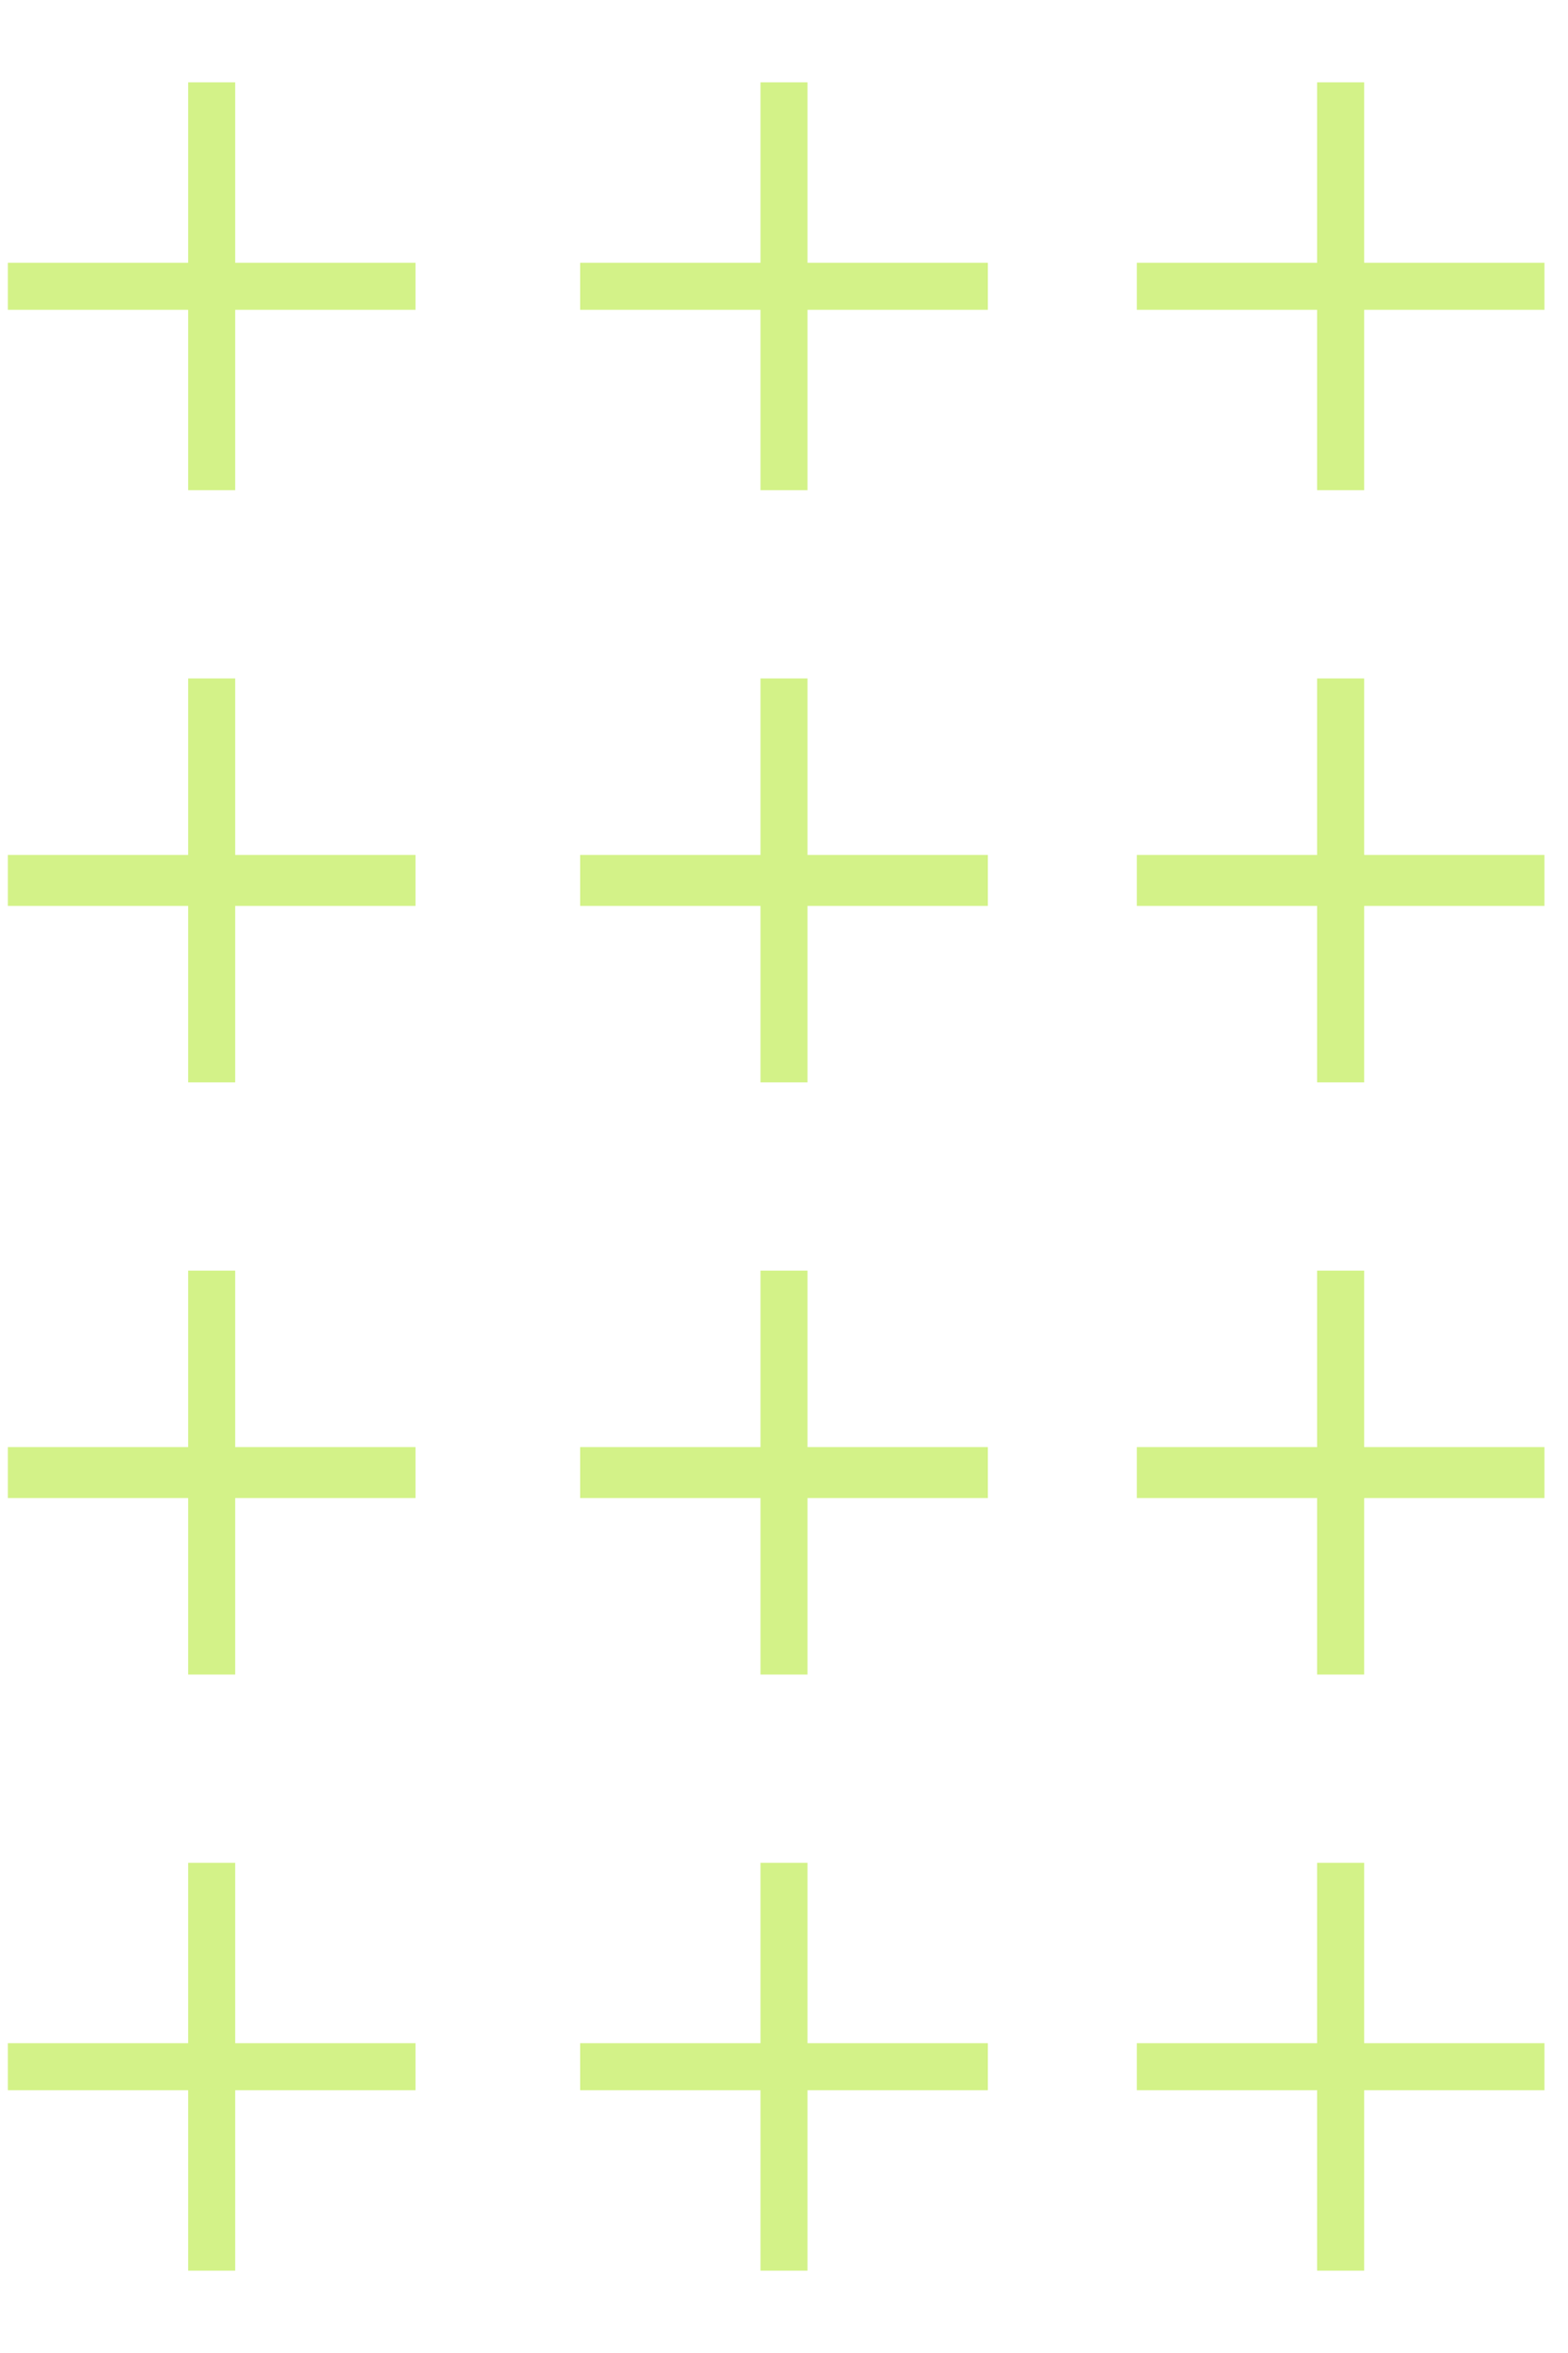 <?xml version="1.0" encoding="utf-8"?>
<!-- Generator: Adobe Illustrator 19.0.0, SVG Export Plug-In . SVG Version: 6.00 Build 0)  -->
<svg version="1.1" id="BACKGROUND" xmlns="http://www.w3.org/2000/svg" xmlns:xlink="http://www.w3.org/1999/xlink" x="0px" y="0px"
	 viewBox="0 0 40 60" style="enable-background:new 0 0 40 60;" xml:space="preserve">
<style type="text/css">
	.st0{fill:#8CA352;}
	.st1{fill:#FCE2CD;}
	.st2{fill:#1D1649;}
	.st3{fill:#3F4C1E;}
	.st4{fill:#D3F288;}
	.st5{fill:#3F4C1E;stroke:#3F4C1E;stroke-width:2;stroke-miterlimit:10;}
	.st6{fill:#8CA352;stroke:#8CA352;stroke-width:2;stroke-miterlimit:10;}
	.st7{fill:none;stroke:#8CA352;stroke-width:2;stroke-miterlimit:10;}
	.st8{fill:none;stroke:#3F4C1E;stroke-width:2;stroke-miterlimit:10;stroke-dasharray:6.026,6.026;}
	.st9{fill:none;stroke:#3F4C1E;stroke-width:2;stroke-miterlimit:10;}
	.st10{fill:none;stroke:#3F4C1E;stroke-miterlimit:10;}
	.st11{fill:none;stroke:#3F4C1E;stroke-width:1.889;stroke-miterlimit:10;}
	.st12{fill:none;stroke:#D3F288;stroke-miterlimit:10;}
	.st13{fill:none;stroke:#3F4C1E;stroke-width:1.935;stroke-miterlimit:10;}
	.st14{fill:none;stroke:#8CA352;stroke-miterlimit:10;}
	.st15{fill:none;stroke:#D3F288;stroke-width:2;stroke-miterlimit:10;}
	.st16{fill:none;stroke:#8CA352;stroke-width:3;stroke-miterlimit:10;}
</style>
<path class="st0" d="M-551.6-117.6c2.1-2.1,3.4-5,3.4-8.3c0-6.5-5.3-11.8-11.8-11.8c-6.5,0-11.8,5.3-11.8,11.8
	c0,3.2,1.3,6.1,3.4,8.3c-2.1,2.1-3.4,5-3.4,8.3c0,3.2,1.3,6.1,3.4,8.3c-2.1,2.1-3.4,5-3.4,8.3c0,6.5,5.3,11.8,11.8,11.8
	c6.5,0,11.8-5.3,11.8-11.8c0-3.2-1.3-6.1-3.4-8.3c2.1-2.1,3.4-5,3.4-8.3C-548.2-112.6-549.5-115.5-551.6-117.6z M-560-135.9
	c5.5,0,10,4.5,10,10c0,2.8-1.1,5.3-2.9,7.1c-2-1.5-4.4-2.4-7.1-2.4c-2.7,0-5.1,0.9-7.1,2.4c-1.8-1.8-2.9-4.3-2.9-7.1
	C-570-131.4-565.5-135.9-560-135.9z M-554.3-117.6c-1.6,1.1-3.6,1.8-5.7,1.8c-2.1,0-4.1-0.7-5.7-1.8c1.6-1.1,3.6-1.8,5.7-1.8
	C-557.9-119.4-555.9-118.7-554.3-117.6z M-567.1-116.5c2,1.5,4.4,2.4,7.1,2.4c2.7,0,5.1-0.9,7.1-2.4c1.8,1.8,2.9,4.3,2.9,7.1
	c0,2.8-1.1,5.3-2.9,7.1c-2-1.5-4.4-2.4-7.1-2.4c-2.7,0-5.1,0.9-7.1,2.4c-1.8-1.8-2.9-4.3-2.9-7.1
	C-570-112.1-568.9-114.6-567.1-116.5z M-554.3-101.1c-1.6,1.1-3.6,1.8-5.7,1.8c-2.1,0-4.1-0.7-5.7-1.8c1.6-1.1,3.6-1.8,5.7-1.8
	C-557.9-102.9-555.9-102.2-554.3-101.1z M-560-82.8c-5.5,0-10-4.5-10-10c0-2.8,1.1-5.3,2.9-7.1c2,1.5,4.4,2.4,7.1,2.4
	c2.7,0,5.1-0.9,7.1-2.4c1.8,1.8,2.9,4.3,2.9,7.1C-549.9-87.3-554.4-82.8-560-82.8z"/>
<g id="XMLID_379_">
	<polygon id="XMLID_380_" class="st1" points="92.7,24.7 127.7,44.8 80.1,73.9 	"/>
</g>
<g id="XMLID_446_">
	<path id="XMLID_8_" class="st2" d="M215.1,73.9l-8-48.4l50.2,5L215.1,73.9z M210.6,28.8l6.4,38.9l34-34.9L210.6,28.8z"/>
</g>
<g>
	<polygon id="XMLID_11_" class="st0" points="-152.2,174.9 -153.4,173.3 -141.4,164.1 -154.4,154.2 -141.5,144.3 -154.4,134.3 
		-141.5,124.7 -154.4,114.8 -141.5,105.2 -153.4,96.1 -152.2,94.5 -138.1,105.3 -151.1,114.8 -138.1,124.8 -151.1,134.4 
		-138.2,144.3 -151.1,154.2 -138.2,164.1 	"/>
</g>
<g>
	<polygon id="XMLID_12_" class="st3" points="-508.3,284.6 -516.1,274 -523.5,283.7 -524.8,282.7 -516,271.3 -508.3,281.9 
		-500.2,271.3 -492.4,281.9 -484.3,271.3 -476.3,281.9 -468.2,271.3 -459.4,282.7 -460.7,283.7 -468.2,274 -476.3,284.6 -484.3,274 
		-492.4,284.6 -500.2,274 	"/>
</g>
<g>
	<polygon id="XMLID_13_" class="st0" points="-508.3,271.3 -516.1,260.8 -523.5,270.5 -524.8,269.5 -516,258.1 -508.3,268.6 
		-500.2,258.1 -492.4,268.6 -484.3,258.1 -476.3,268.6 -468.2,258.1 -459.4,269.5 -460.7,270.5 -468.2,260.8 -476.3,271.3 
		-484.3,260.8 -492.4,271.3 -500.2,260.8 	"/>
</g>
<g>
	<polygon id="XMLID_14_" class="st4" points="-508.3,258.1 -516.1,247.5 -523.5,257.2 -524.8,256.2 -516,244.8 -508.3,255.4 
		-500.2,244.8 -492.4,255.4 -484.3,244.8 -476.3,255.4 -468.2,244.8 -459.4,256.2 -460.7,257.2 -468.2,247.5 -476.3,258 
		-484.3,247.5 -492.4,258.1 -500.2,247.5 	"/>
</g>
<g>
	<polygon id="XMLID_15_" class="st3" points="-771.1,154.4 -774.8,129.1 -752.3,132.2 -755.5,109.4 -732.9,112.5 -736.2,89.6 
		-713.4,92.5 -716.6,69.6 -691.3,72.6 -691.8,76.3 -712.3,73.8 -709,96.7 -731.9,93.9 -728.6,116.8 -751.2,113.7 -747.9,136.6 
		-770.4,133.4 -767.5,153.8 	"/>
</g>
<g>
	<path id="XMLID_16_" class="st5" d="M-92.6,190c-6.1,0-11.1-5-11.1-11.1c0-6.1,5-11.1,11.1-11.1c6.1,0,11.1,5,11.1,11.1
		C-81.5,185-86.5,190-92.6,190z M-92.6,169c-5.4,0-9.8,4.4-9.8,9.8s4.4,9.8,9.8,9.8c5.4,0,9.8-4.4,9.8-9.8S-87.2,169-92.6,169z"/>
</g>
<g>
	<path id="XMLID_19_" class="st6" d="M-110.4,216.9c-3.4,0-6.1-2.7-6.1-6.1c0-3.4,2.7-6.1,6.1-6.1c3.4,0,6.1,2.7,6.1,6.1
		C-104.3,214.1-107.1,216.9-110.4,216.9z M-110.4,205.4c-3,0-5.4,2.4-5.4,5.4s2.4,5.4,5.4,5.4c3,0,5.4-2.4,5.4-5.4
		S-107.4,205.4-110.4,205.4z"/>
</g>
<g>
	<ellipse transform="matrix(0.707 0.707 -0.707 0.707 -13.038 616.71)" class="st3" cx="-750.8" cy="292.6" rx="3" ry="2.9"/>
	<ellipse transform="matrix(0.707 0.707 -0.707 0.707 -18.515 629.932)" class="st3" cx="-769.5" cy="292.6" rx="3" ry="2.9"/>
	<ellipse transform="matrix(0.707 0.707 -0.707 0.707 -23.997 643.162)" class="st3" cx="-788.2" cy="292.6" rx="3" ry="2.9"/>
	<ellipse transform="matrix(0.707 0.707 -0.707 0.707 -1.146 612.326)" class="st3" cx="-739.6" cy="304.8" rx="3" ry="2.9"/>
	<ellipse transform="matrix(0.707 0.707 -0.707 0.707 -6.627 625.556)" class="st3" cx="-758.3" cy="304.8" rx="3" ry="2.9"/>
	<ellipse transform="matrix(0.707 0.707 -0.707 0.707 -12.108 638.787)" class="st3" cx="-777" cy="304.8" rx="3" ry="2.9"/>
	<ellipse transform="matrix(0.707 0.707 -0.707 0.707 -17.589 652.017)" class="st3" cx="-795.7" cy="304.8" rx="3" ry="2.9"/>
	<ellipse transform="matrix(0.707 0.707 -0.707 0.707 -29.576 609.859)" class="st3" cx="-750.8" cy="269.2" rx="3" ry="2.9"/>
	<ellipse transform="matrix(0.707 0.707 -0.707 0.707 -35.053 623.08)" class="st3" cx="-769.5" cy="269.2" rx="3" ry="2.9"/>
	<ellipse transform="matrix(0.707 0.707 -0.707 0.707 -40.535 636.311)" class="st3" cx="-788.2" cy="269.2" rx="3" ry="2.9"/>
	<ellipse transform="matrix(0.707 0.707 -0.707 0.707 -17.684 605.475)" class="st3" cx="-739.6" cy="281.4" rx="3" ry="2.9"/>
	<ellipse transform="matrix(0.707 0.707 -0.707 0.707 -23.165 618.705)" class="st3" cx="-758.3" cy="281.4" rx="3" ry="2.9"/>
	<ellipse transform="matrix(0.707 0.707 -0.707 0.707 -28.646 631.935)" class="st3" cx="-777" cy="281.4" rx="3" ry="2.9"/>
	<ellipse transform="matrix(0.707 0.707 -0.707 0.707 -34.127 645.166)" class="st3" cx="-795.7" cy="281.4" rx="3" ry="2.9"/>
	<ellipse transform="matrix(0.707 0.707 -0.707 0.707 -36.211 597.809)" class="st3" cx="-739.6" cy="255.2" rx="3" ry="2.9"/>
	<ellipse transform="matrix(0.707 0.707 -0.707 0.707 -41.692 611.04)" class="st3" cx="-758.3" cy="255.2" rx="3" ry="2.9"/>
	<ellipse transform="matrix(0.707 0.707 -0.707 0.707 -47.173 624.27)" class="st3" cx="-777" cy="255.2" rx="3" ry="2.9"/>
	<ellipse transform="matrix(0.707 0.707 -0.707 0.707 -52.654 637.501)" class="st3" cx="-795.7" cy="255.2" rx="3" ry="2.9"/>
</g>
<circle class="st4" cx="-772.7" cy="-143.4" r="21.1"/>
<path class="st7" d="M-329,161.5c0,16.8-13.6,30.3-30.3,30.3c-16.8,0-30.3-13.6-30.3-30.3c0-16.8,13.6-30.3,30.3-30.3
	C-342.6,131.2-329,144.8-329,161.5z"/>
<g>
	<path id="XMLID_22_" class="st8" d="M-712.9-2.8c0,20.1-16.3,36.5-36.5,36.5c-20.1,0-36.5-16.3-36.5-36.5
		c0-20.1,16.3-36.5,36.5-36.5C-729.2-39.2-712.9-22.9-712.9-2.8z"/>
</g>
<g>
	<g id="XMLID_23_">
		<polygon class="st0" points="-783.8,215.6 -782.4,214.9 -781.7,216.3 -780.4,215.6 -779.7,217 -782.4,218.4 		"/>
	</g>
	<g id="XMLID_24_">
		
			<rect x="-786.4" y="208.3" transform="matrix(-0.897 0.441 -0.441 -0.897 -1397.832 745.507)" class="st0" width="1.5" height="3.8"/>
	</g>
	<g id="XMLID_25_">
		<polygon class="st0" points="-790.1,202.7 -787.4,201.4 -786.7,202.8 -788.1,203.4 -787.4,204.8 -788.8,205.5 		"/>
	</g>
	<g id="XMLID_26_">
		
			<rect x="-783.9" y="198.8" transform="matrix(-0.897 0.442 -0.442 -0.897 -1395.361 724.055)" class="st0" width="3.8" height="1.5"/>
	</g>
	<g id="XMLID_27_">
		<polygon class="st0" points="-777.3,196.4 -774.5,195 -773.1,197.8 -774.5,198.5 -775.2,197.1 -776.6,197.8 		"/>
	</g>
	<g id="XMLID_28_">
		
			<rect x="-772.1" y="201.3" transform="matrix(-0.897 0.441 -0.441 -0.897 -1373.875 725.86)" class="st0" width="1.5" height="3.8"/>
	</g>
	<g id="XMLID_29_">
		<polygon class="st0" points="-769.5,208.6 -768.1,207.9 -766.8,210.7 -769.5,212 -770.2,210.7 -768.8,210 		"/>
	</g>
	<g id="XMLID_30_">
		
			<rect x="-776.8" y="213.1" transform="matrix(-0.897 0.442 -0.442 -0.897 -1375.62 748.141)" class="st0" width="3.8" height="1.5"/>
	</g>
</g>
<g>
	<polygon class="st0" points="-684.5,-72.8 -666.2,-63.2 -689,-52.7 	"/>
</g>
<path class="st4" d="M-579.6-26.3c0,21.1-17.1,38.1-38.1,38.1c-21.1,0-38.1-17.1-38.1-38.1c0-21,17.1-38.1,38.1-38.1
	C-596.7-64.4-579.6-47.4-579.6-26.3z"/>
<g>
	<path id="XMLID_31_" class="st3" d="M-222.1,272.3c1,1.1,2,2.1,3.1,3h49.2c1.1-1,2.2-2,3.1-3H-222.1z"/>
	<path id="XMLID_32_" class="st3" d="M-223.2,222.9h57.7c-0.9-1.1-1.8-2.1-2.8-3h-52C-221.3,220.9-222.3,221.9-223.2,222.9z"/>
	<path id="XMLID_33_" class="st3" d="M-179.5,212.5c-4.5-2-9.6-3-14.8-3c-5.3,0-10.3,1.1-14.8,3H-179.5z"/>
	<path id="XMLID_34_" class="st3" d="M-228.8,261.8c0.4,1,0.9,2.1,1.5,3h66c0.5-1,1-2,1.5-3H-228.8z"/>
	<path id="XMLID_35_" class="st3" d="M-205.7,282.7c3.6,1.1,7.4,1.7,11.3,1.7c4,0,7.8-0.6,11.3-1.7H-205.7z"/>
	<path id="XMLID_36_" class="st3" d="M-231.6,251.3c0.1,1,0.3,2,0.5,3h73.6c0.2-1,0.4-2,0.5-3H-231.6z"/>
	<path id="XMLID_37_" class="st3" d="M-228,230.4c-0.5,1-0.9,2-1.3,3h70c-0.4-1-0.8-2.1-1.3-3H-228z"/>
	<path id="XMLID_38_" class="st3" d="M-231.4,240.8c-0.2,1-0.3,2-0.4,3h74.8c-0.1-1-0.2-2-0.4-3H-231.4z"/>
</g>
<g>
	<polygon id="XMLID_39_" class="st0" points="-688.9,132.7 -692.5,107.4 -670,110.6 -673.3,87.7 -650.7,90.8 -653.9,68 -631.1,70.8 
		-634.4,48 -609,51 -609.5,54.7 -630,52.2 -626.8,75.1 -649.6,72.2 -646.3,95.1 -668.9,92.1 -665.6,114.9 -688.1,111.8 
		-685.2,132.2 	"/>
</g>
<path class="st0" d="M-352.8-40c2.1-2.1,3.4-5,3.4-8.3c0-6.5-5.3-11.8-11.8-11.8c-6.5,0-11.8,5.3-11.8,11.8c0,3.2,1.3,6.1,3.4,8.3
	c-2.1,2.1-3.4,5-3.4,8.3c0,3.2,1.3,6.1,3.4,8.3c-2.1,2.1-3.4,5-3.4,8.3c0,6.5,5.3,11.8,11.8,11.8c6.5,0,11.8-5.3,11.8-11.8
	c0-3.2-1.3-6.1-3.4-8.3c2.1-2.1,3.4-5,3.4-8.3C-349.5-35-350.8-37.9-352.8-40z M-361.3-58.3c5.5,0,10,4.5,10,10
	c0,2.8-1.1,5.3-2.9,7.1c-2-1.5-4.4-2.4-7.1-2.4c-2.7,0-5.1,0.9-7.1,2.4c-1.8-1.8-2.9-4.3-2.9-7.1C-371.3-53.8-366.8-58.3-361.3-58.3
	z M-355.6-40c-1.6,1.1-3.6,1.8-5.7,1.8c-2.1,0-4.1-0.7-5.7-1.8c1.6-1.1,3.6-1.8,5.7-1.8C-359.1-41.8-357.2-41.1-355.6-40z
	 M-368.4-38.8c2,1.5,4.4,2.4,7.1,2.4c2.7,0,5.1-0.9,7.1-2.4c1.8,1.8,2.9,4.3,2.9,7.1c0,2.8-1.1,5.3-2.9,7.1c-2-1.5-4.4-2.4-7.1-2.4
	c-2.7,0-5.1,0.9-7.1,2.4c-1.8-1.8-2.9-4.3-2.9-7.1C-371.3-34.5-370.2-37-368.4-38.8z M-355.6-23.5c-1.6,1.1-3.6,1.8-5.7,1.8
	c-2.1,0-4.1-0.7-5.7-1.8c1.6-1.1,3.6-1.8,5.7-1.8C-359.1-25.3-357.2-24.6-355.6-23.5z M-361.3-5.2c-5.5,0-10-4.5-10-10
	c0-2.8,1.1-5.3,2.9-7.1c2,1.5,4.4,2.4,7.1,2.4c2.7,0,5.1-0.9,7.1-2.4c1.8,1.8,2.9,4.3,2.9,7.1C-351.2-9.7-355.7-5.2-361.3-5.2z"/>
<g>
	<polygon id="XMLID_46_" class="st3" points="-125,148.4 -126.2,146.8 -114.3,137.7 -127.2,127.7 -114.3,117.9 -127.3,107.9 
		-114.3,98.3 -127.3,88.3 -114.3,78.8 -126.2,69.6 -125,68.1 -111,78.8 -123.9,88.3 -111,98.3 -123.9,107.9 -111,117.9 
		-123.9,127.7 -111,137.7 	"/>
</g>
<g>
	<g id="XMLID_47_">
		<polygon class="st3" points="-602.3,207.7 -599.4,209.1 -600.8,211.9 -597.9,213.3 -599.3,216.1 -605,213.4 		"/>
	</g>
	<g id="XMLID_48_">
		
			<rect x="-597.5" y="194" transform="matrix(-0.903 -0.429 0.429 -0.903 -1219.034 120.701)" class="st3" width="3.2" height="7.7"/>
	</g>
	<g id="XMLID_49_">
		<polygon class="st3" points="-589.6,181 -583.9,183.7 -585.3,186.6 -588.1,185.2 -589.5,188.1 -592.3,186.7 		"/>
	</g>
	<g id="XMLID_50_">
		
			<rect x="-578" y="188.5" transform="matrix(-0.903 -0.429 0.429 -0.903 -1174.222 115.593)" class="st3" width="7.7" height="3.2"/>
	</g>
	<g id="XMLID_51_">
		<polygon class="st3" points="-562.9,193.7 -557.2,196.4 -559.9,202.1 -562.8,200.7 -561.4,197.9 -564.3,196.5 		"/>
	</g>
	<g id="XMLID_52_">
		
			<rect x="-567.9" y="208" transform="matrix(-0.903 -0.429 0.429 -0.903 -1168.763 160.103)" class="st3" width="3.2" height="7.7"/>
	</g>
	<g id="XMLID_53_">
		<polygon class="st3" points="-572.7,221.7 -569.9,223.1 -572.6,228.8 -578.3,226.1 -577,223.2 -574.1,224.6 		"/>
	</g>
	<g id="XMLID_54_">
		
			<rect x="-592" y="218.1" transform="matrix(-0.903 -0.429 0.429 -0.903 -1213.651 165.988)" class="st3" width="7.7" height="3.2"/>
	</g>
</g>
<g>
	<g id="XMLID_55_">
		<polygon id="XMLID_56_" class="st3" points="-334.4,-104.9 -339.3,-104.9 -339.3,-109.8 -340.6,-109.8 -340.6,-104.9 
			-345.4,-104.9 -345.4,-103.6 -340.6,-103.6 -340.6,-98.8 -339.3,-98.8 -339.3,-103.6 -334.4,-103.6 		"/>
	</g>
	<g id="XMLID_57_">
		<polygon id="XMLID_58_" class="st3" points="-350.4,-104.9 -355.3,-104.9 -355.3,-109.8 -356.6,-109.8 -356.6,-104.9 
			-361.4,-104.9 -361.4,-103.6 -356.6,-103.6 -356.6,-98.8 -355.3,-98.8 -355.3,-103.6 -350.4,-103.6 		"/>
	</g>
	<g id="XMLID_59_">
		<polygon id="XMLID_60_" class="st3" points="-366.4,-104.9 -371.3,-104.9 -371.3,-109.8 -372.6,-109.8 -372.6,-104.9 
			-377.4,-104.9 -377.4,-103.6 -372.6,-103.6 -372.6,-98.8 -371.3,-98.8 -371.3,-103.6 -366.4,-103.6 		"/>
	</g>
	<g id="XMLID_61_">
		<polygon id="XMLID_62_" class="st3" points="-382.4,-104.9 -387.3,-104.9 -387.3,-109.8 -388.6,-109.8 -388.6,-104.9 
			-393.4,-104.9 -393.4,-103.6 -388.6,-103.6 -388.6,-98.8 -387.3,-98.8 -387.3,-103.6 -382.4,-103.6 		"/>
	</g>
	<g id="XMLID_63_">
		<polygon id="XMLID_64_" class="st3" points="-334.4,-120.4 -339.3,-120.4 -339.3,-125.3 -340.6,-125.3 -340.6,-120.4 
			-345.4,-120.4 -345.4,-119.1 -340.6,-119.1 -340.6,-114.3 -339.3,-114.3 -339.3,-119.1 -334.4,-119.1 		"/>
	</g>
	<g id="XMLID_65_">
		<polygon id="XMLID_66_" class="st3" points="-350.4,-120.4 -355.3,-120.4 -355.3,-125.3 -356.6,-125.3 -356.6,-120.4 
			-361.4,-120.4 -361.4,-119.1 -356.6,-119.1 -356.6,-114.3 -355.3,-114.3 -355.3,-119.1 -350.4,-119.1 		"/>
	</g>
	<g id="XMLID_67_">
		<polygon id="XMLID_68_" class="st3" points="-366.4,-120.4 -371.3,-120.4 -371.3,-125.3 -372.6,-125.3 -372.6,-120.4 
			-377.4,-120.4 -377.4,-119.1 -372.6,-119.1 -372.6,-114.3 -371.3,-114.3 -371.3,-119.1 -366.4,-119.1 		"/>
	</g>
	<g id="XMLID_69_">
		<polygon id="XMLID_70_" class="st3" points="-382.4,-120.4 -387.3,-120.4 -387.3,-125.3 -388.6,-125.3 -388.6,-120.4 
			-393.4,-120.4 -393.4,-119.1 -388.6,-119.1 -388.6,-114.3 -387.3,-114.3 -387.3,-119.1 -382.4,-119.1 		"/>
	</g>
	<g id="XMLID_71_">
		<polygon id="XMLID_72_" class="st3" points="-334.4,-135.4 -339.3,-135.4 -339.3,-140.2 -340.6,-140.2 -340.6,-135.4 
			-345.4,-135.4 -345.4,-134.1 -340.6,-134.1 -340.6,-129.2 -339.3,-129.2 -339.3,-134.1 -334.4,-134.1 		"/>
	</g>
	<g id="XMLID_73_">
		<polygon id="XMLID_74_" class="st3" points="-350.4,-135.4 -355.3,-135.4 -355.3,-140.2 -356.6,-140.2 -356.6,-135.4 
			-361.4,-135.4 -361.4,-134.1 -356.6,-134.1 -356.6,-129.2 -355.3,-129.2 -355.3,-134.1 -350.4,-134.1 		"/>
	</g>
	<g id="XMLID_75_">
		<polygon id="XMLID_76_" class="st3" points="-366.4,-135.4 -371.3,-135.4 -371.3,-140.2 -372.6,-140.2 -372.6,-135.4 
			-377.4,-135.4 -377.4,-134.1 -372.6,-134.1 -372.6,-129.2 -371.3,-129.2 -371.3,-134.1 -366.4,-134.1 		"/>
	</g>
	<g id="XMLID_77_">
		<polygon id="XMLID_78_" class="st3" points="-382.4,-135.4 -387.3,-135.4 -387.3,-140.2 -388.6,-140.2 -388.6,-135.4 
			-393.4,-135.4 -393.4,-134.1 -388.6,-134.1 -388.6,-129.2 -387.3,-129.2 -387.3,-134.1 -382.4,-134.1 		"/>
	</g>
</g>
<rect x="-155.5" y="-81.7" class="st9" width="75.7" height="77"/>
<g>
	
		<ellipse transform="matrix(0.707 0.707 -0.707 0.707 -121.891 106.641)" class="st0" cx="-189.6" cy="-93.8" rx="3.7" ry="3.6"/>
	
		<ellipse transform="matrix(0.707 0.707 -0.707 0.707 -128.668 123.005)" class="st0" cx="-212.8" cy="-93.8" rx="3.7" ry="3.6"/>
	
		<ellipse transform="matrix(0.707 0.707 -0.707 0.707 -135.45 139.371)" class="st0" cx="-235.9" cy="-93.8" rx="3.7" ry="3.6"/>
	
		<ellipse transform="matrix(0.707 0.707 -0.707 0.707 -107.185 101.228)" class="st0" cx="-175.8" cy="-78.7" rx="3.7" ry="3.6"/>
	
		<ellipse transform="matrix(0.707 0.707 -0.707 0.707 -113.965 117.594)" class="st0" cx="-198.9" cy="-78.7" rx="3.7" ry="3.6"/>
	<ellipse transform="matrix(0.707 0.707 -0.707 0.707 -120.745 133.959)" class="st0" cx="-222" cy="-78.7" rx="3.7" ry="3.6"/>
	
		<ellipse transform="matrix(0.707 0.707 -0.707 0.707 -127.525 150.324)" class="st0" cx="-245.2" cy="-78.7" rx="3.7" ry="3.6"/>
	
		<ellipse transform="matrix(0.707 0.707 -0.707 0.707 -142.347 98.166)" class="st0" cx="-189.6" cy="-122.7" rx="3.7" ry="3.6"/>
	
		<ellipse transform="matrix(0.707 0.707 -0.707 0.707 -149.125 114.53)" class="st0" cx="-212.8" cy="-122.7" rx="3.7" ry="3.6"/>
	
		<ellipse transform="matrix(0.707 0.707 -0.707 0.707 -155.907 130.896)" class="st0" cx="-235.9" cy="-122.7" rx="3.7" ry="3.6"/>
	
		<ellipse transform="matrix(0.707 0.707 -0.707 0.707 -127.642 92.754)" class="st0" cx="-175.8" cy="-107.7" rx="3.7" ry="3.6"/>
	
		<ellipse transform="matrix(0.707 0.707 -0.707 0.707 -134.422 109.119)" class="st0" cx="-198.9" cy="-107.7" rx="3.7" ry="3.6"/>
	
		<ellipse transform="matrix(0.707 0.707 -0.707 0.707 -141.201 125.484)" class="st0" cx="-222" cy="-107.7" rx="3.7" ry="3.6"/>
	
		<ellipse transform="matrix(0.707 0.707 -0.707 0.707 -147.981 141.849)" class="st0" cx="-245.2" cy="-107.7" rx="3.7" ry="3.6"/>
	
		<ellipse transform="matrix(0.707 0.707 -0.707 0.707 -150.553 83.262)" class="st0" cx="-175.8" cy="-140.1" rx="3.7" ry="3.6"/>
	
		<ellipse transform="matrix(0.707 0.707 -0.707 0.707 -157.333 99.627)" class="st0" cx="-198.9" cy="-140.1" rx="3.7" ry="3.6"/>
	
		<ellipse transform="matrix(0.707 0.707 -0.707 0.707 -164.112 115.992)" class="st0" cx="-222" cy="-140.1" rx="3.7" ry="3.6"/>
	
		<ellipse transform="matrix(0.707 0.707 -0.707 0.707 -170.892 132.357)" class="st0" cx="-245.2" cy="-140.1" rx="3.7" ry="3.6"/>
</g>
<circle class="st3" cx="-495.2" cy="177" r="21.1"/>
<circle class="st0" cx="-273.9" cy="183" r="21.1"/>
<g id="XMLID_557_">
	<g id="XMLID_79_">
		<polygon id="XMLID_581_" class="st4" points="6,57.9 6,53.3 10.6,53.3 10.6,52.1 6,52.1 6,47.5 4.8,47.5 4.8,52.1 0.2,52.1 
			0.2,53.3 4.8,53.3 4.8,57.9 		"/>
	</g>
	<g id="XMLID_80_">
		<polygon id="XMLID_579_" class="st4" points="6,42.7 6,38.2 10.6,38.2 10.6,36.9 6,36.9 6,32.4 4.8,32.4 4.8,36.9 0.2,36.9 
			0.2,38.2 4.8,38.2 4.8,42.7 		"/>
	</g>
	<g id="XMLID_81_">
		<polygon id="XMLID_577_" class="st4" points="6,27.6 6,23.1 10.6,23.1 10.6,21.8 6,21.8 6,17.3 4.8,17.3 4.8,21.8 0.2,21.8 
			0.2,23.1 4.8,23.1 4.8,27.6 		"/>
	</g>
	<g id="XMLID_82_">
		<polygon id="XMLID_575_" class="st4" points="6,12.5 6,7.9 10.6,7.9 10.6,6.7 6,6.7 6,2.1 4.8,2.1 4.8,6.7 0.2,6.7 0.2,7.9 
			4.8,7.9 4.8,12.5 		"/>
	</g>
	<g id="XMLID_83_">
		<polygon id="XMLID_573_" class="st4" points="20.6,57.9 20.6,53.3 25.2,53.3 25.2,52.1 20.6,52.1 20.6,47.5 19.4,47.5 19.4,52.1 
			14.8,52.1 14.8,53.3 19.4,53.3 19.4,57.9 		"/>
	</g>
	<g id="XMLID_84_">
		<polygon id="XMLID_571_" class="st4" points="20.6,42.7 20.6,38.2 25.2,38.2 25.2,36.9 20.6,36.9 20.6,32.4 19.4,32.4 19.4,36.9 
			14.8,36.9 14.8,38.2 19.4,38.2 19.4,42.7 		"/>
	</g>
	<g id="XMLID_85_">
		<polygon id="XMLID_569_" class="st4" points="20.6,27.6 20.6,23.1 25.2,23.1 25.2,21.8 20.6,21.8 20.6,17.3 19.4,17.3 19.4,21.8 
			14.8,21.8 14.8,23.1 19.4,23.1 19.4,27.6 		"/>
	</g>
	<g id="XMLID_86_">
		<polygon id="XMLID_567_" class="st4" points="20.6,12.5 20.6,7.9 25.2,7.9 25.2,6.7 20.6,6.7 20.6,2.1 19.4,2.1 19.4,6.7 
			14.8,6.7 14.8,7.9 19.4,7.9 19.4,12.5 		"/>
	</g>
	<g id="XMLID_87_">
		<polygon id="XMLID_565_" class="st4" points="34.8,57.9 34.8,53.3 39.4,53.3 39.4,52.1 34.8,52.1 34.8,47.5 33.6,47.5 33.6,52.1 
			29,52.1 29,53.3 33.6,53.3 33.6,57.9 		"/>
	</g>
	<g id="XMLID_88_">
		<polygon id="XMLID_563_" class="st4" points="34.8,42.7 34.8,38.2 39.4,38.2 39.4,36.9 34.8,36.9 34.8,32.4 33.6,32.4 33.6,36.9 
			29,36.9 29,38.2 33.6,38.2 33.6,42.7 		"/>
	</g>
	<g id="XMLID_89_">
		<polygon id="XMLID_561_" class="st4" points="34.8,27.6 34.8,23.1 39.4,23.1 39.4,21.8 34.8,21.8 34.8,17.3 33.6,17.3 33.6,21.8 
			29,21.8 29,23.1 33.6,23.1 33.6,27.6 		"/>
	</g>
	<g id="XMLID_90_">
		<polygon id="XMLID_559_" class="st4" points="34.8,12.5 34.8,7.9 39.4,7.9 39.4,6.7 34.8,6.7 34.8,2.1 33.6,2.1 33.6,6.7 29,6.7 
			29,7.9 33.6,7.9 33.6,12.5 		"/>
	</g>
</g>
<circle class="st4" cx="-323.5" cy="263.7" r="9"/>
<g>
	<polygon class="st4" points="-590.3,158.5 -580.6,148.8 -570.9,158.5 -568.3,155.9 -578,146.2 -568.3,136.5 -570.9,133.9 
		-580.6,143.6 -590.3,133.9 -592.9,136.5 -583.2,146.2 -592.9,155.9 	"/>
</g>
<g id="XMLID_263_">
	<polygon id="XMLID_264_" class="st0" points="30.2,-2.8 36.8,-9.4 43.5,-2.8 45.2,-4.5 38.6,-11.2 45.2,-17.8 43.5,-19.6 36.8,-13 
		30.2,-19.6 28.4,-17.8 35,-11.2 28.4,-4.5 	"/>
</g>
<g>
	<polygon class="st4" points="-146.4,-111.1 -140.2,-117.3 -134.1,-111.1 -132.5,-112.7 -138.6,-118.9 -132.5,-125.1 -134.1,-126.7 
		-140.2,-120.5 -146.4,-126.7 -148,-125.1 -141.9,-118.9 -148,-112.7 	"/>
</g>
<polygon class="st4" points="-297,-64.3 -297,-18 -271.5,-45.8 "/>
<circle class="st3" cx="-478.9" cy="-132.7" r="23.4"/>
<polyline class="st9" points="-698.3,-101.2 -702.1,-121.2 -682,-120.4 -686.4,-141.3 -666,-139.2 "/>
<g>
	<g id="XMLID_91_">
		<line id="XMLID_92_" class="st10" x1="-173.7" y1="33.4" x2="-155.7" y2="33.4"/>
		<line id="XMLID_93_" class="st10" x1="-173.7" y1="41.4" x2="-155.7" y2="41.4"/>
	</g>
	<g id="XMLID_94_">
		<line id="XMLID_95_" class="st10" x1="-173.7" y1="33.4" x2="-155.7" y2="33.4"/>
		<line id="XMLID_96_" class="st10" x1="-173.7" y1="41.4" x2="-155.7" y2="41.4"/>
	</g>
</g>
<rect x="-407" y="268.4" transform="matrix(0.707 0.707 -0.707 0.707 79.148 355.422)" class="st3" width="35.1" height="9.7"/>
<g>
	<ellipse id="XMLID_99_" class="st9" cx="-529.8" cy="-24" rx="17.1" ry="7.7"/>
	<polyline id="XMLID_100_" class="st9" points="-546.4,-25.9 -529.8,-59.2 -512.9,-25.5 	"/>
</g>
<g>
	<g id="XMLID_101_">
		<polygon class="st3" points="-231.1,-23.2 -228.3,-21.8 -229.6,-19 -226.8,-17.6 -228.1,-14.7 -233.9,-17.5 		"/>
	</g>
	<g id="XMLID_102_">
		
			<rect x="-226.3" y="-36.9" transform="matrix(-0.903 -0.429 0.429 -0.903 -413.509 -159.292)" class="st3" width="3.2" height="7.7"/>
	</g>
	<g id="XMLID_103_">
		<polygon class="st3" points="-218.5,-49.9 -212.7,-47.2 -214.1,-44.3 -217,-45.7 -218.3,-42.8 -221.2,-44.2 		"/>
	</g>
	<g id="XMLID_104_">
		
			<rect x="-206.8" y="-42.4" transform="matrix(-0.903 -0.429 0.429 -0.903 -368.724 -164.625)" class="st3" width="7.7" height="3.2"/>
	</g>
	<g id="XMLID_105_">
		<polygon class="st3" points="-191.7,-37.2 -186,-34.5 -188.7,-28.8 -191.6,-30.1 -190.2,-33 -193.1,-34.4 		"/>
	</g>
	<g id="XMLID_106_">
		
			<rect x="-196.7" y="-22.8" transform="matrix(-0.903 -0.429 0.429 -0.903 -363.236 -119.871)" class="st3" width="3.2" height="7.7"/>
	</g>
	<g id="XMLID_107_">
		<polygon class="st3" points="-201.6,-9.1 -198.7,-7.8 -201.4,-2.1 -207.1,-4.8 -205.8,-7.6 -202.9,-6.3 		"/>
	</g>
	<g id="XMLID_108_">
		
			<rect x="-220.8" y="-12.8" transform="matrix(-0.903 -0.429 0.429 -0.903 -408.161 -114.31)" class="st3" width="7.7" height="3.2"/>
	</g>
</g>
<g>
	<ellipse id="XMLID_109_" class="st7" cx="-392.2" cy="93.5" rx="11.3" ry="5"/>
	<polyline id="XMLID_110_" class="st7" points="-403.2,92.3 -392.2,70.4 -381.2,92.6 	"/>
</g>
<circle class="st4" cx="-625.3" cy="268.4" r="21.1"/>
<g>
	<polygon class="st3" points="-576,102.8 -566.3,93 -556.6,102.8 -554,100.2 -563.7,90.5 -554,80.7 -556.6,78.2 -566.3,87.9 
		-576,78.2 -578.6,80.7 -568.9,90.5 -578.6,100.2 	"/>
</g>
<g id="XMLID_473_">
	
		<ellipse id="XMLID_491_" transform="matrix(0.707 0.707 -0.707 0.707 -10.725 -26.477)" class="st4" cx="26.6" cy="-26.2" rx="1.9" ry="1.8"/>
	
		<ellipse id="XMLID_490_" transform="matrix(0.707 0.707 -0.707 0.707 -14.192 -18.108)" class="st4" cx="14.8" cy="-26.2" rx="1.9" ry="1.8"/>
	
		<ellipse id="XMLID_489_" transform="matrix(0.707 0.707 -0.707 0.707 -17.659 -9.74)" class="st4" cx="2.9" cy="-26.2" rx="1.9" ry="1.8"/>
	
		<ellipse id="XMLID_488_" transform="matrix(0.707 0.707 -0.707 0.707 -3.205 -29.244)" class="st4" cx="33.7" cy="-18.5" rx="1.9" ry="1.8"/>
	
		<ellipse id="XMLID_487_" transform="matrix(0.707 0.707 -0.707 0.707 -6.672 -20.876)" class="st4" cx="21.9" cy="-18.5" rx="1.9" ry="1.8"/>
	
		<ellipse id="XMLID_486_" transform="matrix(0.707 0.707 -0.707 0.707 -10.139 -12.507)" class="st4" cx="10" cy="-18.5" rx="1.9" ry="1.8"/>
	
		<ellipse id="XMLID_485_" transform="matrix(0.707 0.707 -0.707 0.707 -13.606 -4.139)" class="st4" cx="-1.8" cy="-18.5" rx="1.9" ry="1.8"/>
	
		<ellipse id="XMLID_484_" transform="matrix(0.707 0.707 -0.707 0.707 -21.186 -30.811)" class="st4" cx="26.6" cy="-41" rx="1.9" ry="1.8"/>
	
		<ellipse id="XMLID_483_" transform="matrix(0.707 0.707 -0.707 0.707 -24.652 -22.442)" class="st4" cx="14.8" cy="-41" rx="1.9" ry="1.8"/>
	
		<ellipse id="XMLID_482_" transform="matrix(0.707 0.707 -0.707 0.707 -28.119 -14.073)" class="st4" cx="2.9" cy="-41" rx="1.9" ry="1.8"/>
	
		<ellipse id="XMLID_481_" transform="matrix(0.707 0.707 -0.707 0.707 -13.666 -33.578)" class="st4" cx="33.7" cy="-33.3" rx="1.9" ry="1.8"/>
	
		<ellipse id="XMLID_480_" transform="matrix(0.707 0.707 -0.707 0.707 -17.133 -25.209)" class="st4" cx="21.9" cy="-33.3" rx="1.9" ry="1.8"/>
	
		<ellipse id="XMLID_479_" transform="matrix(0.707 0.707 -0.707 0.707 -20.599 -16.841)" class="st4" cx="10" cy="-33.3" rx="1.9" ry="1.8"/>
	
		<ellipse id="XMLID_478_" transform="matrix(0.707 0.707 -0.707 0.707 -24.067 -8.473)" class="st4" cx="-1.8" cy="-33.3" rx="1.9" ry="1.8"/>
	
		<ellipse id="XMLID_477_" transform="matrix(0.707 0.707 -0.707 0.707 -25.382 -38.432)" class="st4" cx="33.7" cy="-49.8" rx="1.9" ry="1.8"/>
	
		<ellipse id="XMLID_476_" transform="matrix(0.707 0.707 -0.707 0.707 -28.849 -30.063)" class="st4" cx="21.9" cy="-49.8" rx="1.9" ry="1.8"/>
	
		<ellipse id="XMLID_475_" transform="matrix(0.707 0.707 -0.707 0.707 -32.316 -21.695)" class="st4" cx="10" cy="-49.8" rx="1.9" ry="1.8"/>
	
		<ellipse id="XMLID_474_" transform="matrix(0.707 0.707 -0.707 0.707 -35.783 -13.327)" class="st4" cx="-1.8" cy="-49.8" rx="1.9" ry="1.8"/>
</g>
<path class="st4" d="M-721.6,187.5c1.4-1.4,2.2-3.3,2.2-5.4c0-4.2-3.5-7.7-7.7-7.7c-4.2,0-7.7,3.5-7.7,7.7c0,2.1,0.8,4,2.2,5.4
	c-1.4,1.4-2.2,3.3-2.2,5.4c0,2.1,0.8,4,2.2,5.4c-1.4,1.4-2.2,3.3-2.2,5.4c0,4.2,3.5,7.7,7.7,7.7c4.2,0,7.7-3.5,7.7-7.7
	c0-2.1-0.8-4-2.2-5.4c1.4-1.4,2.2-3.3,2.2-5.4C-719.3,190.8-720.2,188.9-721.6,187.5z M-727,175.6c3.6,0,6.5,2.9,6.5,6.5
	c0,1.8-0.7,3.4-1.9,4.6c-1.3-1-2.9-1.6-4.6-1.6c-1.7,0-3.3,0.6-4.6,1.6c-1.2-1.2-1.9-2.8-1.9-4.6
	C-733.6,178.5-730.7,175.6-727,175.6z M-723.3,187.5c-1.1,0.7-2.3,1.2-3.7,1.2c-1.4,0-2.7-0.4-3.7-1.2c1.1-0.7,2.3-1.2,3.7-1.2
	C-725.7,186.3-724.4,186.8-723.3,187.5z M-731.7,188.3c1.3,1,2.9,1.6,4.6,1.6c1.7,0,3.3-0.6,4.6-1.6c1.2,1.2,1.9,2.8,1.9,4.6
	c0,1.8-0.7,3.4-1.9,4.6c-1.3-1-2.9-1.6-4.6-1.6c-1.7,0-3.3,0.6-4.6,1.6c-1.2-1.2-1.9-2.8-1.9-4.6
	C-733.6,191.1-732.9,189.4-731.7,188.3z M-723.3,198.3c-1.1,0.7-2.3,1.2-3.7,1.2c-1.4,0-2.7-0.4-3.7-1.2c1.1-0.7,2.3-1.2,3.7-1.2
	C-725.7,197.1-724.4,197.5-723.3,198.3z M-727,210.2c-3.6,0-6.5-2.9-6.5-6.5c0-1.8,0.7-3.4,1.9-4.6c1.3,1,2.9,1.6,4.6,1.6
	c1.7,0,3.3-0.6,4.6-1.6c1.2,1.2,1.9,2.8,1.9,4.6C-720.5,207.3-723.4,210.2-727,210.2z"/>
<g>
	<ellipse id="XMLID_117_" class="st11" cx="-198.4" cy="161.7" rx="16.2" ry="7.2"/>
	<polyline id="XMLID_118_" class="st11" points="-214.1,159.9 -198.4,128.4 -182.5,160.3 	"/>
</g>
<polygon class="st4" points="-94.1,251 -122,273.6 -92.8,275.4 "/>
<g>
	
		<ellipse transform="matrix(0.707 0.707 -0.707 0.707 -161.79 293.186)" class="st3" cx="-434.7" cy="-48.7" rx="1.6" ry="1.5"/>
	
		<ellipse transform="matrix(0.707 0.707 -0.707 0.707 -164.671 300.14)" class="st3" cx="-444.6" cy="-48.7" rx="1.6" ry="1.5"/>
	
		<ellipse transform="matrix(0.707 0.707 -0.707 0.707 -167.552 307.094)" class="st3" cx="-454.4" cy="-48.7" rx="1.6" ry="1.5"/>
	
		<ellipse transform="matrix(0.707 0.707 -0.707 0.707 -155.541 290.886)" class="st3" cx="-428.8" cy="-42.3" rx="1.6" ry="1.5"/>
	
		<ellipse transform="matrix(0.707 0.707 -0.707 0.707 -158.422 297.84)" class="st3" cx="-438.7" cy="-42.3" rx="1.6" ry="1.5"/>
	
		<ellipse transform="matrix(0.707 0.707 -0.707 0.707 -161.304 304.795)" class="st3" cx="-448.5" cy="-42.3" rx="1.6" ry="1.5"/>
	
		<ellipse transform="matrix(0.707 0.707 -0.707 0.707 -164.184 311.748)" class="st3" cx="-458.3" cy="-42.3" rx="1.6" ry="1.5"/>
	<ellipse transform="matrix(0.707 0.707 -0.707 0.707 -170.482 289.585)" class="st3" cx="-434.7" cy="-61" rx="1.6" ry="1.5"/>
	<ellipse transform="matrix(0.707 0.707 -0.707 0.707 -173.363 296.539)" class="st3" cx="-444.6" cy="-61" rx="1.6" ry="1.5"/>
	<ellipse transform="matrix(0.707 0.707 -0.707 0.707 -176.244 303.493)" class="st3" cx="-454.4" cy="-61" rx="1.6" ry="1.5"/>
	
		<ellipse transform="matrix(0.707 0.707 -0.707 0.707 -164.234 287.285)" class="st3" cx="-428.8" cy="-54.6" rx="1.6" ry="1.5"/>
	
		<ellipse transform="matrix(0.707 0.707 -0.707 0.707 -167.115 294.239)" class="st3" cx="-438.7" cy="-54.6" rx="1.6" ry="1.5"/>
	
		<ellipse transform="matrix(0.707 0.707 -0.707 0.707 -169.996 301.194)" class="st3" cx="-448.5" cy="-54.6" rx="1.6" ry="1.5"/>
	
		<ellipse transform="matrix(0.707 0.707 -0.707 0.707 -172.876 308.147)" class="st3" cx="-458.3" cy="-54.6" rx="1.6" ry="1.5"/>
	
		<ellipse transform="matrix(0.707 0.707 -0.707 0.707 -173.977 283.258)" class="st3" cx="-428.8" cy="-68.3" rx="1.6" ry="1.5"/>
	
		<ellipse transform="matrix(0.707 0.707 -0.707 0.707 -176.858 290.212)" class="st3" cx="-438.7" cy="-68.3" rx="1.6" ry="1.5"/>
	
		<ellipse transform="matrix(0.707 0.707 -0.707 0.707 -179.74 297.166)" class="st3" cx="-448.5" cy="-68.3" rx="1.6" ry="1.5"/>
	
		<ellipse transform="matrix(0.707 0.707 -0.707 0.707 -182.62 304.12)" class="st3" cx="-458.3" cy="-68.3" rx="1.6" ry="1.5"/>
</g>
<g id="XMLID_318_">
	<g id="XMLID_119_">
		<polygon id="XMLID_334_" class="st0" points="83.5,18.4 84.9,17.7 85.6,19.1 87,18.4 87.7,19.8 84.9,21.2 		"/>
	</g>
	<g id="XMLID_120_">
		
			<rect id="XMLID_332_" x="80.8" y="10.9" transform="matrix(-0.897 0.441 -0.441 -0.897 160.545 -11.714)" class="st0" width="1.6" height="3.9"/>
	</g>
	<g id="XMLID_121_">
		<polygon id="XMLID_330_" class="st0" points="77,5.1 79.8,3.7 80.5,5.2 79.1,5.9 79.8,7.3 78.4,8 		"/>
	</g>
	<g id="XMLID_122_">
		
			<rect id="XMLID_328_" x="83.4" y="1.1" transform="matrix(-0.897 0.442 -0.442 -0.897 162.752 -34.121)" class="st0" width="3.9" height="1.6"/>
	</g>
	<g id="XMLID_123_">
		<polygon id="XMLID_326_" class="st0" points="90.2,-1.4 93,-2.8 94.4,0.1 93,0.8 92.3,-0.7 90.9,0 		"/>
	</g>
	<g id="XMLID_124_">
		
			<rect id="XMLID_324_" x="95.5" y="3.7" transform="matrix(-0.897 0.441 -0.441 -0.897 185.135 -31.846)" class="st0" width="1.6" height="3.9"/>
	</g>
	<g id="XMLID_125_">
		<polygon id="XMLID_322_" class="st0" points="98.1,11.1 99.5,10.4 100.9,13.3 98.1,14.7 97.4,13.3 98.8,12.6 		"/>
	</g>
	<g id="XMLID_126_">
		
			<rect id="XMLID_320_" x="90.6" y="15.7" transform="matrix(-0.897 0.442 -0.442 -0.897 182.886 -9.556)" class="st0" width="3.9" height="1.6"/>
	</g>
</g>
<g>
	<g id="XMLID_127_">
		<line id="XMLID_128_" class="st10" x1="-569.4" y1="35" x2="-551.4" y2="35"/>
		<line id="XMLID_129_" class="st10" x1="-569.4" y1="43" x2="-551.4" y2="43"/>
	</g>
	<g id="XMLID_130_">
		<line id="XMLID_131_" class="st10" x1="-569.4" y1="35" x2="-551.4" y2="35"/>
		<line id="XMLID_132_" class="st10" x1="-569.4" y1="43" x2="-551.4" y2="43"/>
	</g>
</g>
<g>
	<g id="XMLID_135_">
		<line id="XMLID_136_" class="st10" x1="-356.9" y1="234.4" x2="-338.9" y2="234.4"/>
		<line id="XMLID_137_" class="st10" x1="-356.9" y1="242.4" x2="-338.9" y2="242.4"/>
	</g>
	<g id="XMLID_138_">
		<line id="XMLID_139_" class="st10" x1="-356.9" y1="234.4" x2="-338.9" y2="234.4"/>
		<line id="XMLID_140_" class="st10" x1="-356.9" y1="242.4" x2="-338.9" y2="242.4"/>
	</g>
</g>
<g>
	<path id="XMLID_143_" class="st3" d="M-653.6,164.8c0.4,0.4,0.7,0.7,1.1,1.1h17.6c0.4-0.3,0.8-0.7,1.1-1.1H-653.6z"/>
	<path id="XMLID_144_" class="st3" d="M-654,147.1h20.7c-0.3-0.4-0.7-0.7-1-1.1h-18.7C-653.3,146.3-653.6,146.7-654,147.1z"/>
	<path id="XMLID_145_" class="st3" d="M-638.3,143.3c-1.6-0.7-3.4-1.1-5.3-1.1c-1.9,0-3.7,0.4-5.3,1.1H-638.3z"/>
	<path id="XMLID_146_" class="st3" d="M-656,161c0.2,0.4,0.3,0.7,0.5,1.1h23.7c0.2-0.4,0.4-0.7,0.5-1.1H-656z"/>
	<path id="XMLID_147_" class="st3" d="M-647.7,168.5c1.3,0.4,2.7,0.6,4.1,0.6c1.4,0,2.8-0.2,4.1-0.6H-647.7z"/>
	<path id="XMLID_148_" class="st3" d="M-657,157.3c0,0.4,0.1,0.7,0.2,1.1h26.4c0.1-0.4,0.1-0.7,0.2-1.1H-657z"/>
	<path id="XMLID_149_" class="st3" d="M-655.7,149.8c-0.2,0.4-0.3,0.7-0.5,1.1h25.1c-0.1-0.4-0.3-0.7-0.5-1.1H-655.7z"/>
	<path id="XMLID_150_" class="st3" d="M-656.9,153.5c-0.1,0.4-0.1,0.7-0.1,1.1h26.8c0-0.4-0.1-0.7-0.1-1.1H-656.9z"/>
</g>
<g>
	<polygon class="st0" points="-100.7,24.7 -82.5,34.4 -105.3,44.9 	"/>
</g>
<g>
	<path id="XMLID_151_" class="st12" d="M-750,71.2c-3.4,0-6.1-2.7-6.1-6.1c0-3.4,2.7-6.1,6.1-6.1c3.4,0,6.1,2.7,6.1,6.1
		C-743.9,68.5-746.7,71.2-750,71.2z M-750,59.7c-3,0-5.4,2.4-5.4,5.4c0,3,2.4,5.4,5.4,5.4c3,0,5.4-2.4,5.4-5.4
		C-744.6,62.1-747,59.7-750,59.7z"/>
</g>
<rect x="-315.7" y="100.9" transform="matrix(-0.707 0.707 -0.707 -0.707 -440.411 392.05)" class="st3" width="28.7" height="7.9"/>
<g>
	<ellipse id="XMLID_154_" class="st13" cx="-684.4" cy="229.1" rx="16.6" ry="7.4"/>
	<polyline id="XMLID_155_" class="st13" points="-700.5,227.3 -684.4,195 -668.2,227.7 	"/>
</g>
<rect x="-446.1" y="128.4" transform="matrix(0.991 0.134 -0.134 0.991 13.67 59.415)" class="st0" width="21.8" height="6"/>
<g>
	
		<ellipse transform="matrix(-0.707 0.707 -0.707 -0.707 -1149.108 224.662)" class="st3" cx="-621.1" cy="-125.6" rx="1.9" ry="1.8"/>
	
		<ellipse transform="matrix(-0.707 0.707 -0.707 -0.707 -1157.475 204.46)" class="st3" cx="-621.1" cy="-137.5" rx="1.9" ry="1.8"/>
	
		<ellipse transform="matrix(-0.707 0.707 -0.707 -0.707 -1165.848 184.247)" class="st3" cx="-621.1" cy="-149.3" rx="1.9" ry="1.8"/>
	
		<ellipse transform="matrix(-0.707 0.707 -0.707 -0.707 -1157.233 242.201)" class="st3" cx="-628.8" cy="-118.5" rx="1.9" ry="1.8"/>
	
		<ellipse transform="matrix(-0.707 0.707 -0.707 -0.707 -1165.6 221.999)" class="st3" cx="-628.8" cy="-130.4" rx="1.9" ry="1.8"/>
	
		<ellipse transform="matrix(-0.707 0.707 -0.707 -0.707 -1173.966 201.796)" class="st3" cx="-628.8" cy="-142.2" rx="1.9" ry="1.8"/>
	
		<ellipse transform="matrix(-0.707 0.707 -0.707 -0.707 -1182.326 181.604)" class="st3" cx="-628.8" cy="-154" rx="1.9" ry="1.8"/>
	
		<ellipse transform="matrix(-0.707 0.707 -0.707 -0.707 -1123.855 214.204)" class="st3" cx="-606.3" cy="-125.6" rx="1.9" ry="1.8"/>
	
		<ellipse transform="matrix(-0.707 0.707 -0.707 -0.707 -1132.222 194.001)" class="st3" cx="-606.3" cy="-137.5" rx="1.9" ry="1.8"/>
	
		<ellipse transform="matrix(-0.707 0.707 -0.707 -0.707 -1140.595 173.789)" class="st3" cx="-606.3" cy="-149.3" rx="1.9" ry="1.8"/>
	
		<ellipse transform="matrix(-0.707 0.707 -0.707 -0.707 -1131.974 231.753)" class="st3" cx="-614" cy="-118.5" rx="1.9" ry="1.8"/>
	
		<ellipse transform="matrix(-0.707 0.707 -0.707 -0.707 -1140.34 211.551)" class="st3" cx="-614" cy="-130.4" rx="1.9" ry="1.8"/>
	
		<ellipse transform="matrix(-0.707 0.707 -0.707 -0.707 -1148.707 191.348)" class="st3" cx="-614" cy="-142.2" rx="1.9" ry="1.8"/>
	
		<ellipse transform="matrix(-0.707 0.707 -0.707 -0.707 -1157.067 171.156)" class="st3" cx="-614" cy="-154" rx="1.9" ry="1.8"/>
	
		<ellipse transform="matrix(-0.707 0.707 -0.707 -0.707 -1103.69 220.04)" class="st3" cx="-597.4" cy="-118.5" rx="1.9" ry="1.8"/>
	
		<ellipse transform="matrix(-0.707 0.707 -0.707 -0.707 -1112.057 199.838)" class="st3" cx="-597.4" cy="-130.4" rx="1.9" ry="1.8"/>
	
		<ellipse transform="matrix(-0.707 0.707 -0.707 -0.707 -1120.423 179.636)" class="st3" cx="-597.4" cy="-142.2" rx="1.9" ry="1.8"/>
	
		<ellipse transform="matrix(-0.707 0.707 -0.707 -0.707 -1128.784 159.443)" class="st3" cx="-597.4" cy="-154" rx="1.9" ry="1.8"/>
</g>
<polygon class="st4" points="-353.3,23.7 -387.2,39.3 -358.2,48.6 "/>
<rect id="XMLID_209_" x="-676.7" y="15.3" class="st3" width="18.9" height="19.2"/>
<rect id="XMLID_208_" x="-272.4" y="273.1" class="st14" width="18.9" height="19.2"/>
<g>
	<path id="XMLID_156_" class="st0" d="M-486.3,3.4c0.5,0.6,1,1.1,1.6,1.6h25.3c0.6-0.5,1.1-1,1.6-1.6H-486.3z"/>
	<path id="XMLID_157_" class="st0" d="M-486.9-22h29.7c-0.5-0.6-0.9-1.1-1.5-1.6h-26.8C-485.9-23.1-486.4-22.6-486.9-22z"/>
	<path id="XMLID_158_" class="st0" d="M-464.4-27.4c-2.3-1-4.9-1.6-7.6-1.6c-2.7,0-5.3,0.6-7.6,1.6H-464.4z"/>
	<path id="XMLID_159_" class="st0" d="M-489.8-2c0.2,0.5,0.5,1.1,0.8,1.6h34c0.3-0.5,0.5-1,0.8-1.6H-489.8z"/>
	<path id="XMLID_160_" class="st0" d="M-477.9,8.8c1.8,0.6,3.8,0.9,5.8,0.9s4-0.3,5.8-0.9H-477.9z"/>
	<path id="XMLID_161_" class="st0" d="M-491.2-7.4c0.1,0.5,0.1,1.1,0.2,1.6h37.9c0.1-0.5,0.2-1,0.2-1.6H-491.2z"/>
	<path id="XMLID_162_" class="st0" d="M-489.4-18.2c-0.3,0.5-0.5,1-0.7,1.6h36c-0.2-0.5-0.4-1.1-0.7-1.6H-489.4z"/>
	<path id="XMLID_163_" class="st0" d="M-491.1-12.8c-0.1,0.5-0.1,1-0.2,1.6h38.5c0-0.5-0.1-1.1-0.2-1.6H-491.1z"/>
</g>
<polyline class="st9" points="-122.7,-149.6 -115.7,-161.4 -105.9,-152 -98.7,-164.5 -89.3,-154.3 "/>
<circle class="st4" cx="-89.8" cy="-116.6" r="9"/>
<circle class="st7" cx="-218.4" cy="25.9" r="9"/>
<g>
	<polygon class="st0" points="-143.9,301.8 -137.3,295.2 -130.6,301.8 -128.8,300 -135.5,293.4 -128.8,286.7 -130.6,285 
		-137.3,291.6 -143.9,285 -145.7,286.7 -139,293.4 -145.7,300 	"/>
</g>
<polygon class="st4" points="-420,-125.9 -401.3,-158.2 -430.3,-149.1 "/>
<circle class="st9" cx="-568.4" cy="273.9" r="9"/>
<rect x="-695.5" y="276.9" transform="matrix(0.707 -0.707 0.707 0.707 -403.543 -401.175)" class="st0" width="18.9" height="19.2"/>
<g>
	<polygon class="st3" points="-282.9,249.3 -273.2,239.6 -263.5,249.3 -260.9,246.7 -270.6,237 -260.9,227.3 -263.5,224.7 
		-273.2,234.4 -282.9,224.7 -285.5,227.3 -275.8,237 -285.5,246.7 	"/>
</g>
<g id="XMLID_278_">
	<path id="XMLID_164_" class="st5" d="M149.2-2.4c-4.9,0-8.8-4-8.8-8.8s4-8.8,8.8-8.8c4.9,0,8.8,4,8.8,8.8S154.1-2.4,149.2-2.4z
		 M149.2-19c-4.3,0-7.8,3.5-7.8,7.8s3.5,7.8,7.8,7.8c4.3,0,7.8-3.5,7.8-7.8S153.5-19,149.2-19z"/>
</g>
<rect x="-443" y="53.4" class="st9" width="18.9" height="19.2"/>
<g>
	<path id="XMLID_167_" class="st3" d="M-760-68.3c0.5,0.5,1,1,1.5,1.5h23.7c0.5-0.5,1-1,1.5-1.5H-760z"/>
	<path id="XMLID_168_" class="st3" d="M-760.5-92.1h27.8c-0.4-0.5-0.9-1-1.4-1.5h-25.1C-759.6-93.1-760.1-92.6-760.5-92.1z"/>
	<path id="XMLID_169_" class="st3" d="M-739.5-97.1c-2.2-0.9-4.6-1.5-7.2-1.5c-2.5,0-5,0.5-7.2,1.5H-739.5z"/>
	<path id="XMLID_170_" class="st3" d="M-763.2-73.3c0.2,0.5,0.5,1,0.7,1.5h31.8c0.3-0.5,0.5-1,0.7-1.5H-763.2z"/>
	<path id="XMLID_171_" class="st3" d="M-752.1-63.2c1.7,0.5,3.6,0.8,5.5,0.8c1.9,0,3.7-0.3,5.5-0.8H-752.1z"/>
	<path id="XMLID_172_" class="st3" d="M-764.6-78.4c0.1,0.5,0.1,1,0.2,1.5h35.5c0.1-0.5,0.2-1,0.2-1.5H-764.6z"/>
	<path id="XMLID_173_" class="st3" d="M-762.9-88.5c-0.2,0.5-0.4,1-0.6,1.5h33.8c-0.2-0.5-0.4-1-0.6-1.5H-762.9z"/>
	<path id="XMLID_174_" class="st3" d="M-764.5-83.4c-0.1,0.5-0.1,1-0.2,1.5h36.1c0-0.5-0.1-1-0.2-1.5H-764.5z"/>
</g>
<circle class="st4" cx="-344.8" cy="100.1" r="7.8"/>
<polyline class="st15" points="-395.2,-52.6 -395.6,-66.4 -382.2,-63.7 -382.8,-78.1 -369.5,-74.4 "/>
<circle class="st9" cx="-325.3" cy="-32.3" r="5.9"/>
<g>
	<polygon class="st0" points="-270.1,3.6 -263.3,-3.3 -256.4,3.6 -254.6,1.7 -261.4,-5.1 -254.6,-12 -256.4,-13.8 -263.3,-7 
		-270.1,-13.8 -272,-12 -265.1,-5.1 -272,1.7 	"/>
</g>
<circle class="st4" cx="-776.3" cy="86.1" r="9"/>
<g>
	<polygon class="st3" points="-247.6,149.9 -250.3,129.4 -228.5,142 	"/>
</g>
<circle class="st0" cx="-527" cy="12.7" r="9.7"/>
<polyline class="st15" points="-482.6,-66 -496.3,-65.6 -493.6,-79 -508,-78.3 -504.4,-91.7 "/>
<circle class="st16" cx="-534.6" cy="138.8" r="7.3"/>
<circle class="st4" cx="-622.1" cy="108.9" r="8.1"/>
<g>
	<g id="XMLID_175_">
		<line id="XMLID_176_" class="st10" x1="-643.3" y1="203.7" x2="-625.3" y2="203.7"/>
		<line id="XMLID_177_" class="st10" x1="-643.3" y1="211.7" x2="-625.3" y2="211.7"/>
	</g>
	<g id="XMLID_178_">
		<line id="XMLID_179_" class="st14" x1="-643.3" y1="203.7" x2="-625.3" y2="203.7"/>
		<line id="XMLID_180_" class="st14" x1="-643.3" y1="211.7" x2="-625.3" y2="211.7"/>
	</g>
</g>
</svg>
